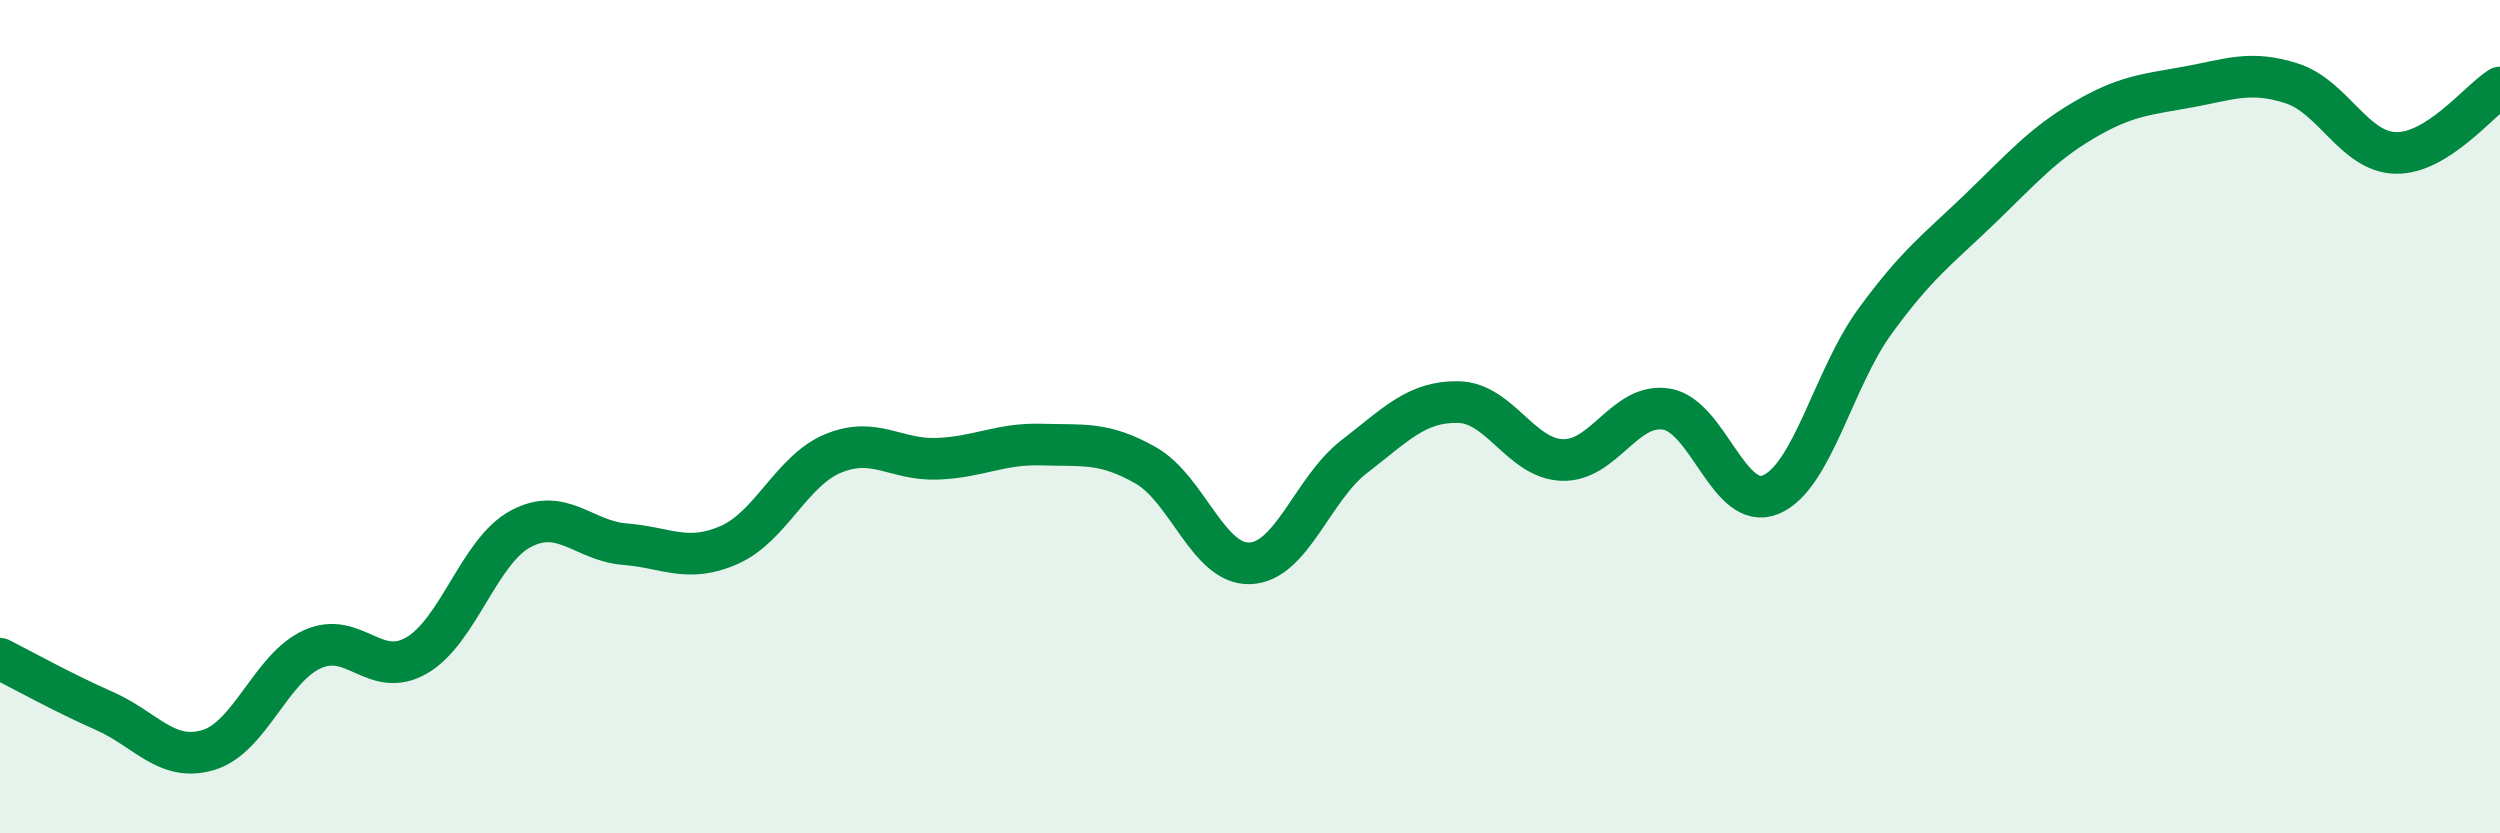
    <svg width="60" height="20" viewBox="0 0 60 20" xmlns="http://www.w3.org/2000/svg">
      <path
        d="M 0,15.81 C 0.5,16.06 1.5,16.62 2.5,17.06 C 3.5,17.5 4,18.3 5,18 C 6,17.7 6.5,16.03 7.5,15.58 C 8.5,15.13 9,16.31 10,15.73 C 11,15.15 11.5,13.22 12.5,12.69 C 13.5,12.16 14,12.98 15,13.06 C 16,13.14 16.5,13.52 17.5,13.08 C 18.5,12.64 19,11.29 20,10.88 C 21,10.47 21.5,11.05 22.5,11.01 C 23.5,10.97 24,10.64 25,10.67 C 26,10.7 26.5,10.6 27.5,11.17 C 28.5,11.74 29,13.56 30,13.52 C 31,13.48 31.5,11.73 32.5,10.96 C 33.5,10.19 34,9.63 35,9.65 C 36,9.67 36.5,11.01 37.5,11.04 C 38.5,11.07 39,9.65 40,9.82 C 41,9.99 41.5,12.29 42.5,11.87 C 43.5,11.45 44,9.08 45,7.71 C 46,6.34 46.5,5.99 47.5,5.03 C 48.5,4.07 49,3.48 50,2.89 C 51,2.3 51.5,2.27 52.5,2.09 C 53.5,1.91 54,1.68 55,2 C 56,2.32 56.5,3.65 57.5,3.67 C 58.5,3.69 59.5,2.41 60,2.1L60 20L0 20Z"
        fill="#008740"
        opacity="0.1"
        stroke-linecap="round"
        stroke-linejoin="round"
      />
      <path
        d="M 0,15.81 C 0.5,16.06 1.5,16.62 2.5,17.06 C 3.5,17.5 4,18.3 5,18 C 6,17.7 6.5,16.03 7.5,15.58 C 8.5,15.13 9,16.31 10,15.73 C 11,15.15 11.5,13.22 12.5,12.69 C 13.5,12.16 14,12.98 15,13.06 C 16,13.14 16.5,13.52 17.5,13.08 C 18.5,12.64 19,11.29 20,10.88 C 21,10.47 21.5,11.05 22.5,11.01 C 23.5,10.97 24,10.64 25,10.67 C 26,10.7 26.5,10.6 27.5,11.17 C 28.5,11.74 29,13.56 30,13.52 C 31,13.48 31.5,11.73 32.5,10.96 C 33.5,10.19 34,9.63 35,9.65 C 36,9.67 36.5,11.01 37.5,11.04 C 38.5,11.07 39,9.65 40,9.82 C 41,9.99 41.5,12.29 42.5,11.87 C 43.5,11.45 44,9.08 45,7.71 C 46,6.34 46.5,5.99 47.5,5.03 C 48.5,4.07 49,3.48 50,2.89 C 51,2.3 51.5,2.27 52.5,2.09 C 53.5,1.91 54,1.68 55,2 C 56,2.32 56.5,3.65 57.5,3.67 C 58.5,3.69 59.5,2.41 60,2.1"
        stroke="#008740"
        stroke-width="1"
        fill="none"
        stroke-linecap="round"
        stroke-linejoin="round"
      />
    </svg>
  
